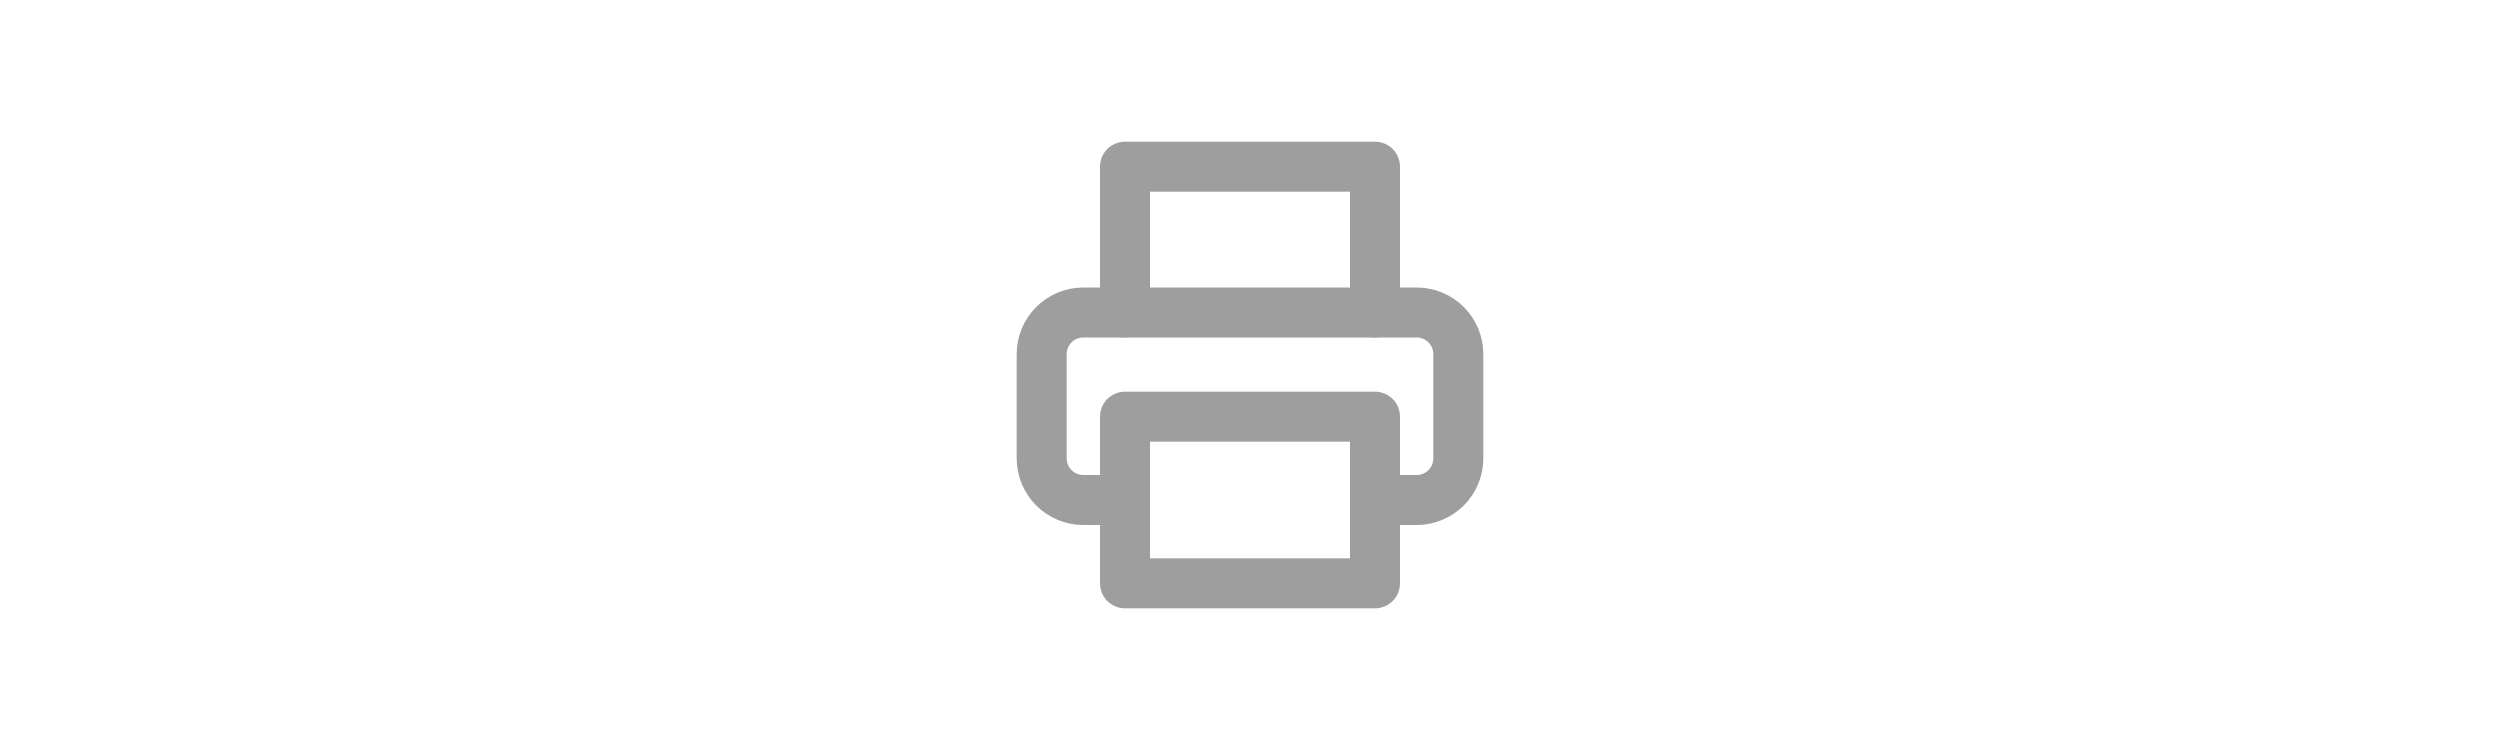 <svg width="100" height="30" viewBox="0 0 100 30" fill="none" xmlns="http://www.w3.org/2000/svg">
<g clip-path="url(#clip0)">
<path d="M45 12.5V6.667H55V12.5" stroke="#9E9E9E" stroke-width="2" stroke-linecap="round" stroke-linejoin="round"/>
<path d="M45 20H43.333C42.891 20 42.468 19.824 42.155 19.512C41.842 19.199 41.667 18.775 41.667 18.333V14.167C41.667 13.725 41.842 13.301 42.155 12.988C42.468 12.676 42.891 12.5 43.333 12.5H56.667C57.109 12.5 57.533 12.676 57.845 12.988C58.158 13.301 58.333 13.725 58.333 14.167V18.333C58.333 18.775 58.158 19.199 57.845 19.512C57.533 19.824 57.109 20 56.667 20H55" stroke="#9E9E9E" stroke-width="2" stroke-linecap="round" stroke-linejoin="round"/>
<path d="M55 16.667H45V23.333H55V16.667Z" stroke="#9E9E9E" stroke-width="2" stroke-linecap="round" stroke-linejoin="round"/>
</g>
<defs>
<clipPath id="clip0">
<rect width="100" height="30" fill="white"/>
</clipPath>
</defs>
</svg>
